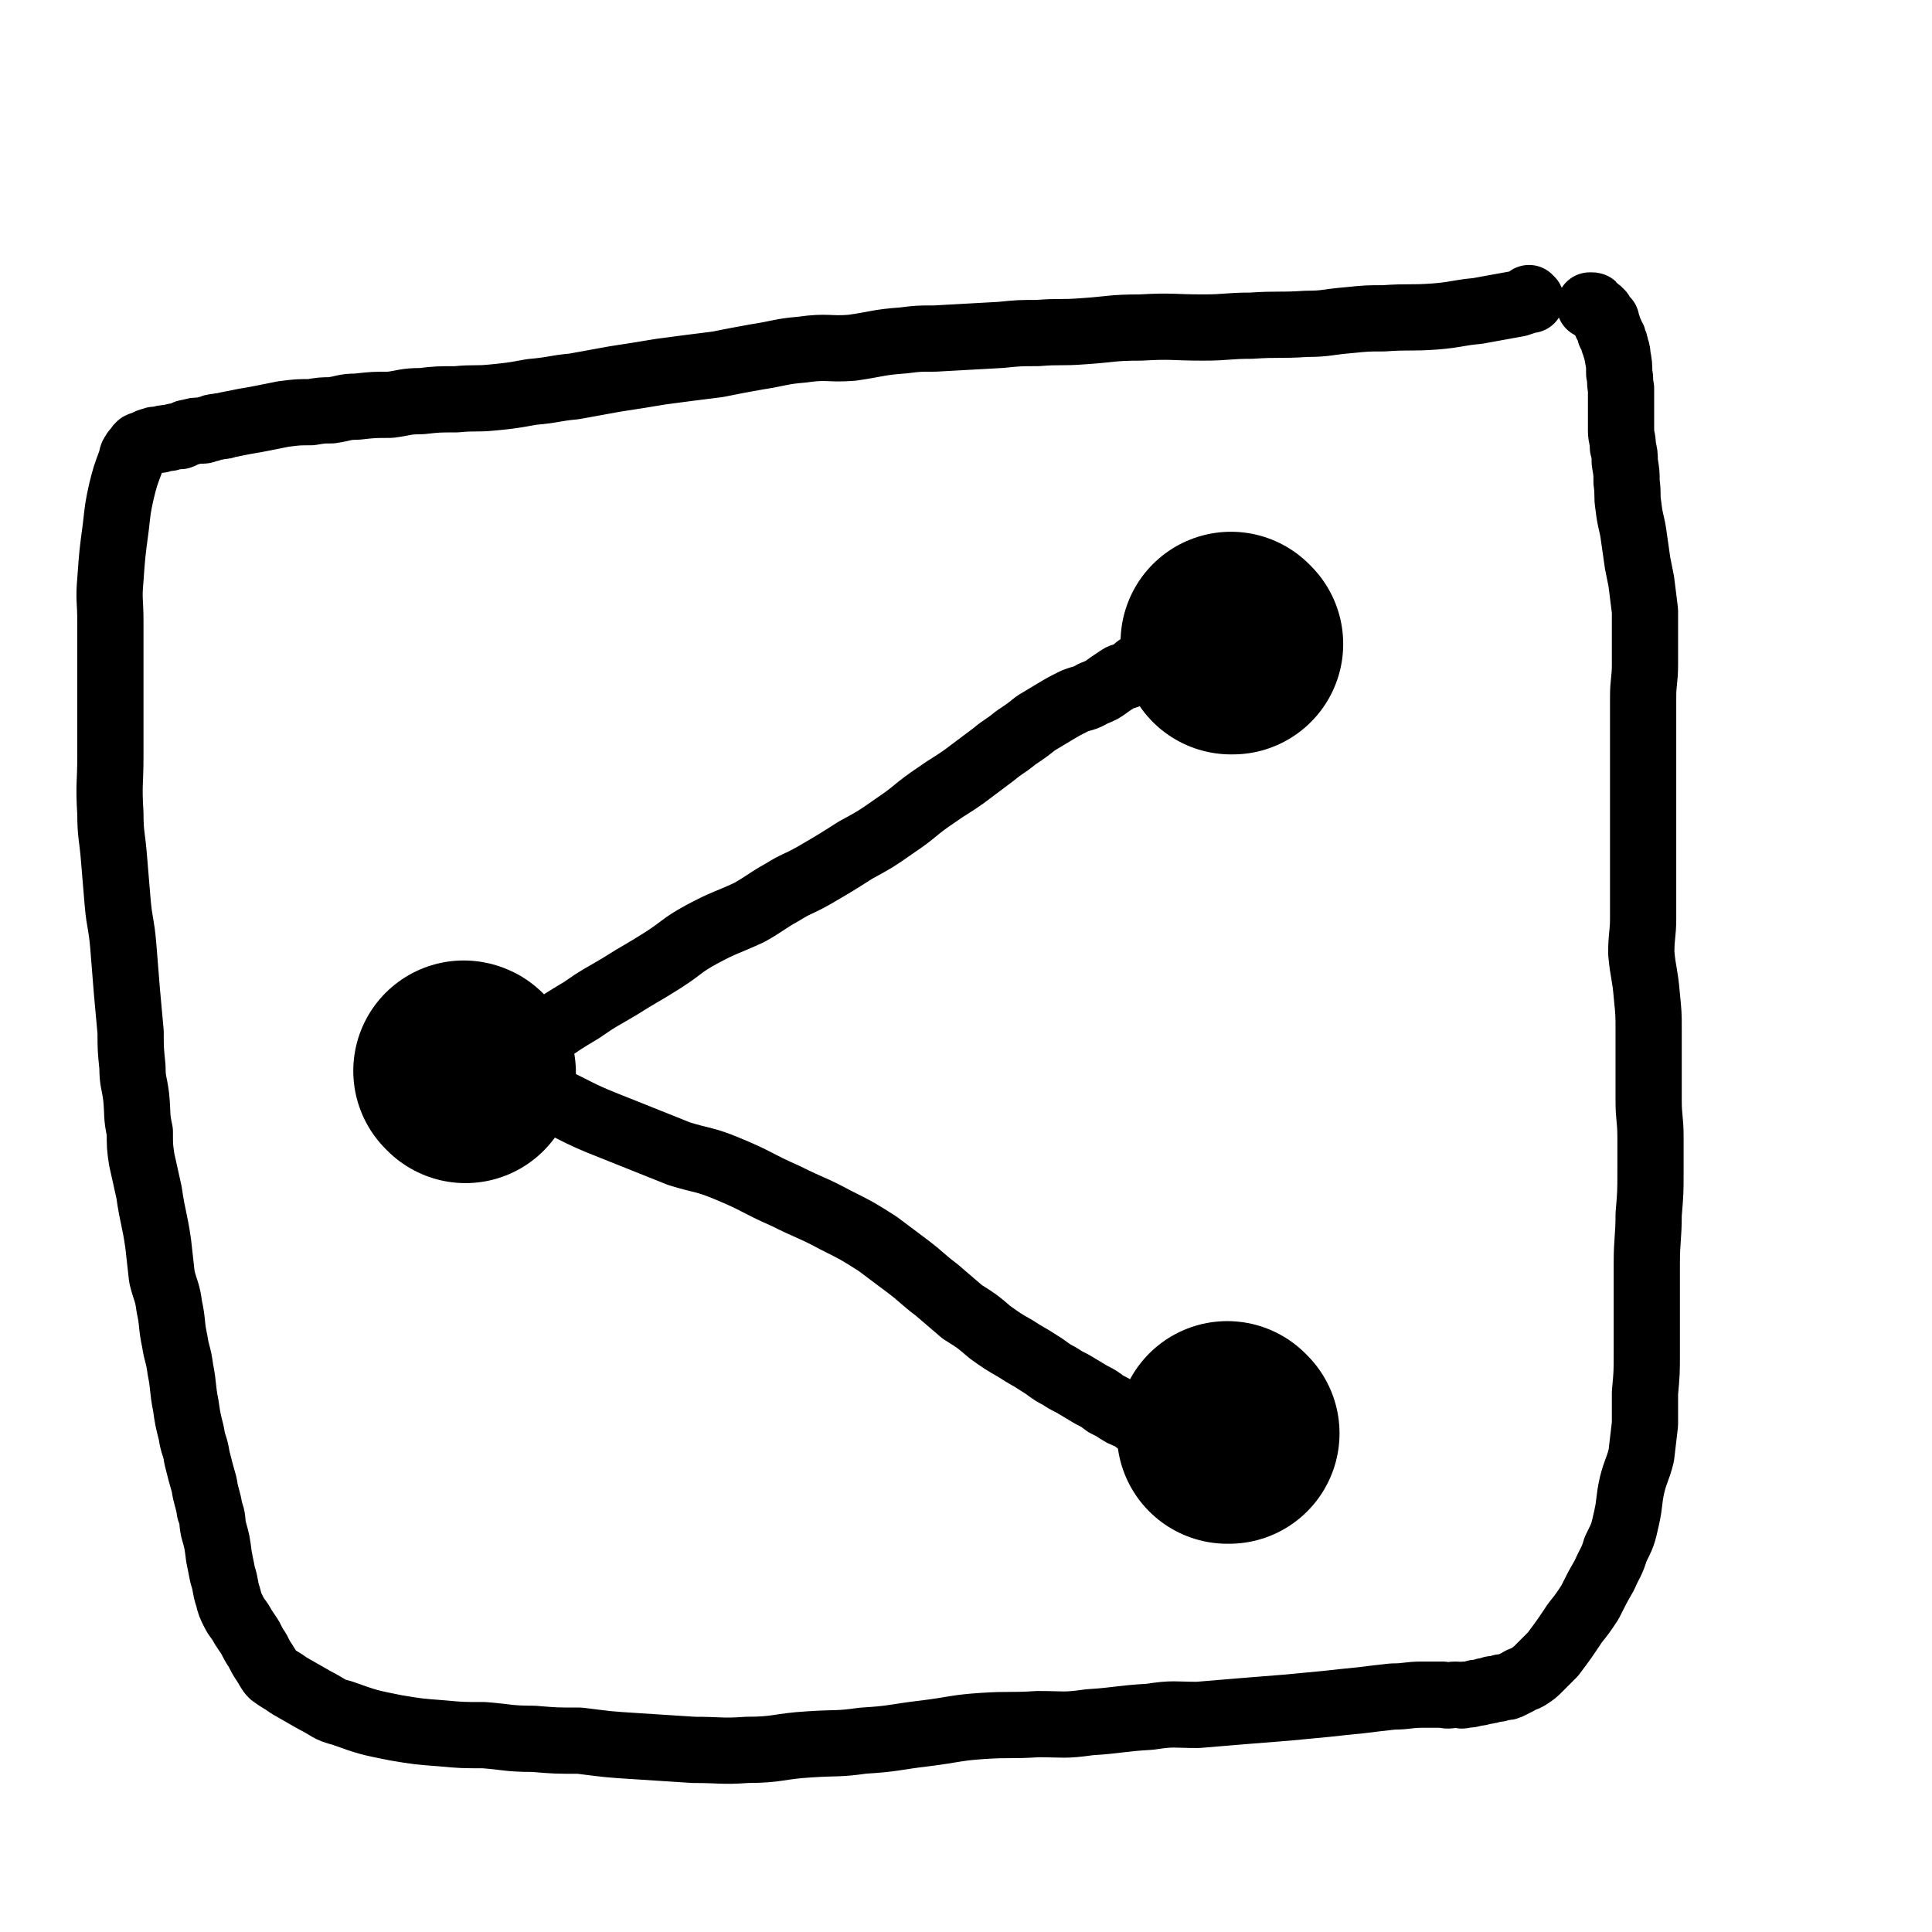 <svg viewBox='0 0 1050 1050' version='1.1' xmlns='http://www.w3.org/2000/svg' xmlns:xlink='http://www.w3.org/1999/xlink'><g fill='none' stroke='#000000' stroke-width='120' stroke-linecap='round' stroke-linejoin='round'><path d='M253,583c0,0 -1,-1 -1,-1 0,0 1,0 1,1 0,0 0,0 0,0 0,0 -1,-1 -1,-1 0,0 1,0 1,1 0,0 0,0 0,0 0,0 -1,-1 -1,-1 '/><path d='M670,350c0,0 -1,-1 -1,-1 0,0 0,1 0,1 0,0 0,0 0,0 1,0 0,-1 0,-1 0,0 0,1 0,1 0,0 0,0 0,0 1,0 0,-1 0,-1 '/><path d='M668,779c0,0 -1,-1 -1,-1 0,0 0,0 0,1 0,0 0,0 0,0 1,0 0,-1 0,-1 0,0 0,0 0,1 0,0 0,0 0,0 '/></g>
<g fill='none' stroke='#000000' stroke-width='36' stroke-linecap='round' stroke-linejoin='round'><path d='M268,581c0,0 -1,-1 -1,-1 0,0 0,0 1,1 0,0 0,0 0,0 0,0 -1,-1 -1,-1 0,0 0,0 1,1 0,0 0,0 0,0 0,0 -1,-1 -1,-1 0,0 0,0 1,1 0,0 0,0 0,0 0,0 -1,0 -1,-1 5,-3 6,-3 11,-6 9,-6 9,-6 18,-12 10,-7 10,-7 20,-13 10,-7 11,-7 21,-13 11,-7 12,-7 23,-14 11,-7 10,-8 21,-14 13,-7 13,-6 26,-12 9,-5 9,-6 18,-11 8,-5 8,-4 17,-9 12,-7 12,-7 23,-14 11,-6 11,-6 21,-13 12,-8 11,-9 23,-17 7,-5 8,-5 15,-10 8,-6 8,-6 16,-12 6,-5 6,-4 12,-9 6,-4 6,-4 11,-8 5,-3 5,-3 10,-6 5,-3 5,-3 11,-6 5,-2 5,-1 10,-4 5,-2 5,-2 9,-5 3,-2 3,-2 6,-4 2,-1 2,0 4,-1 2,-1 2,-1 3,-2 2,-1 1,-1 2,-2 3,-2 3,-2 6,-3 2,-1 3,-1 5,-2 2,-1 1,-2 3,-3 2,-1 2,-1 4,-2 1,0 1,0 2,-1 1,-1 2,-1 3,-2 1,0 1,-1 2,-1 0,0 0,0 0,0 '/><path d='M255,579c0,0 -1,-1 -1,-1 0,0 1,0 1,1 0,0 0,0 0,0 0,0 -1,-1 -1,-1 0,0 1,0 1,1 0,0 0,0 0,0 0,0 -1,-1 -1,-1 0,0 1,0 1,1 0,0 0,0 0,0 0,0 -1,-1 -1,-1 0,0 0,1 1,1 9,4 9,4 18,8 13,5 13,5 26,10 15,7 15,8 30,14 20,8 20,8 40,16 13,4 14,3 26,8 17,7 16,8 32,15 14,7 14,6 27,13 12,6 12,6 23,13 8,6 8,6 16,12 8,6 8,7 16,13 7,6 7,6 14,12 8,5 8,5 15,11 7,5 7,5 14,9 6,4 7,4 13,8 5,3 5,4 11,7 3,2 3,2 7,4 5,3 5,3 10,6 4,2 4,2 8,5 4,2 4,2 7,4 3,2 4,2 7,3 2,2 2,2 4,3 1,1 2,1 3,2 2,0 2,0 4,1 1,1 1,1 3,2 1,0 1,0 2,1 1,0 1,0 2,1 1,0 2,0 3,1 1,0 0,1 0,2 3,1 4,1 7,2 1,0 1,0 1,1 '/><path d='M832,163c0,0 -1,0 -1,-1 0,0 0,1 0,1 0,0 0,0 0,0 1,0 0,0 0,-1 0,0 0,1 0,1 0,0 0,0 0,0 1,0 0,0 0,-1 0,0 0,1 0,1 0,0 0,0 0,0 1,0 0,0 0,-1 0,0 0,1 0,1 0,0 0,0 0,0 -3,1 -3,1 -6,2 -11,2 -11,2 -22,4 -11,1 -11,2 -23,3 -14,1 -14,0 -28,1 -9,0 -9,0 -19,1 -12,1 -12,2 -23,2 -15,1 -15,0 -30,1 -13,0 -13,1 -26,1 -17,0 -17,-1 -34,0 -16,0 -16,1 -31,2 -13,1 -13,0 -25,1 -10,0 -10,0 -20,1 -18,1 -18,1 -36,2 -9,0 -9,0 -17,1 -14,1 -14,2 -28,4 -13,1 -13,-1 -27,1 -12,1 -12,2 -25,4 -11,2 -11,2 -21,4 -16,2 -16,2 -31,4 -12,2 -12,2 -25,4 -11,2 -11,2 -22,4 -11,1 -11,2 -23,3 -11,2 -11,2 -21,3 -10,1 -10,0 -20,1 -10,0 -10,0 -19,1 -9,0 -9,1 -17,2 -9,0 -9,0 -18,1 -7,0 -7,1 -14,2 -5,0 -5,0 -11,1 -7,0 -7,0 -15,1 -5,1 -5,1 -10,2 -5,1 -5,1 -11,2 -5,1 -5,1 -10,2 -2,1 -2,0 -5,1 -2,0 -2,0 -4,1 -2,0 -2,1 -4,1 -4,0 -4,0 -7,1 -3,0 -2,1 -5,2 -3,0 -3,0 -6,1 -3,0 -3,0 -5,1 -2,0 -1,0 -3,0 -1,1 -1,0 -3,1 -1,0 0,1 -2,1 -1,1 -1,0 -3,1 -1,1 -1,1 -1,2 -1,1 -2,1 -2,2 -2,2 -1,3 -2,5 -3,8 -3,8 -5,16 -2,9 -2,10 -3,19 -2,15 -2,15 -3,29 -1,11 0,11 0,23 0,12 0,12 0,24 0,12 0,12 0,24 0,12 0,12 0,25 0,15 -1,15 0,31 0,12 1,12 2,25 1,12 1,12 2,24 1,11 2,11 3,23 1,13 1,13 2,25 1,11 1,11 2,22 0,9 0,9 1,19 0,8 1,8 2,16 1,10 0,10 2,19 0,8 0,8 1,15 2,9 2,9 4,18 2,14 3,14 5,28 1,9 1,9 2,18 2,8 3,8 4,16 2,9 1,10 3,19 1,7 2,7 3,15 2,10 1,10 3,20 1,7 1,7 3,15 1,7 2,6 3,13 2,8 2,8 4,15 1,7 2,7 3,14 2,5 1,5 2,10 2,7 2,7 3,15 1,5 1,5 2,10 2,6 1,6 3,12 1,4 1,4 3,8 2,4 3,4 5,8 2,3 2,3 4,6 2,4 2,4 4,7 2,4 2,4 4,7 2,3 2,4 4,6 4,3 5,3 9,6 7,4 7,4 14,8 8,4 7,5 15,7 14,5 14,5 29,8 12,2 12,2 25,3 11,1 11,1 23,1 13,1 13,2 27,2 12,1 12,1 25,1 16,2 15,2 31,3 16,1 16,1 31,2 15,0 15,1 29,0 17,0 17,-2 34,-3 15,-1 15,0 29,-2 17,-1 17,-2 34,-4 16,-2 16,-3 31,-4 15,-1 15,0 30,-1 14,0 14,1 28,-1 16,-1 16,-2 33,-3 13,-2 13,-1 26,-1 12,-1 12,-1 24,-2 13,-1 13,-1 25,-2 11,-1 10,-1 21,-2 9,-1 9,-1 19,-2 8,-1 8,-1 17,-2 8,0 8,-1 16,-1 6,0 6,0 11,0 4,1 4,0 7,0 3,0 3,1 5,0 3,0 3,0 6,-1 2,0 2,0 5,-1 2,0 2,0 4,-1 3,0 3,0 5,-1 3,0 3,0 5,-1 2,-1 2,-1 4,-2 3,-2 3,-1 6,-3 3,-2 3,-2 5,-4 4,-4 4,-4 8,-8 6,-8 6,-8 12,-17 4,-5 4,-5 8,-11 4,-8 4,-8 8,-15 3,-7 4,-7 6,-14 4,-8 4,-8 6,-17 2,-9 1,-9 3,-18 2,-8 3,-8 5,-16 1,-8 1,-9 2,-17 0,-8 0,-8 0,-17 1,-11 1,-11 1,-22 0,-11 0,-11 0,-21 0,-14 0,-14 0,-27 0,-14 1,-14 1,-27 1,-12 1,-12 1,-23 0,-10 0,-10 0,-19 0,-10 -1,-10 -1,-20 0,-9 0,-9 0,-18 0,-10 0,-10 0,-20 0,-9 0,-9 -1,-19 -1,-12 -2,-12 -3,-23 0,-10 1,-10 1,-19 0,-9 0,-9 0,-19 0,-14 0,-14 0,-28 0,-13 0,-13 0,-25 0,-15 0,-15 0,-30 0,-9 0,-9 0,-18 0,-9 1,-9 1,-18 0,-8 0,-8 0,-16 0,-6 0,-7 0,-13 -1,-8 -1,-8 -2,-16 -1,-5 -1,-5 -2,-10 -1,-7 -1,-7 -2,-14 -1,-8 -2,-8 -3,-17 -1,-6 0,-6 -1,-13 0,-5 0,-5 -1,-11 0,-4 0,-4 -1,-8 0,-5 -1,-5 -1,-9 0,-6 0,-6 0,-12 0,-5 0,-5 0,-11 -1,-4 0,-4 -1,-8 0,-5 0,-5 -1,-10 0,-2 0,-2 -1,-4 0,-2 0,-2 -1,-3 0,-2 0,-2 -1,-3 0,-1 0,-1 -1,-2 0,-1 0,-1 -1,-3 0,-1 0,-1 -1,-2 0,-1 0,-1 0,-2 -1,-1 -1,-1 -2,-2 -1,-1 -1,-1 -1,-2 -1,0 0,0 -1,-1 -1,-1 -1,0 -2,-1 -1,-1 -1,-1 -1,-1 0,-1 0,-1 -1,-1 0,0 0,0 -1,0 '/></g>
</svg>